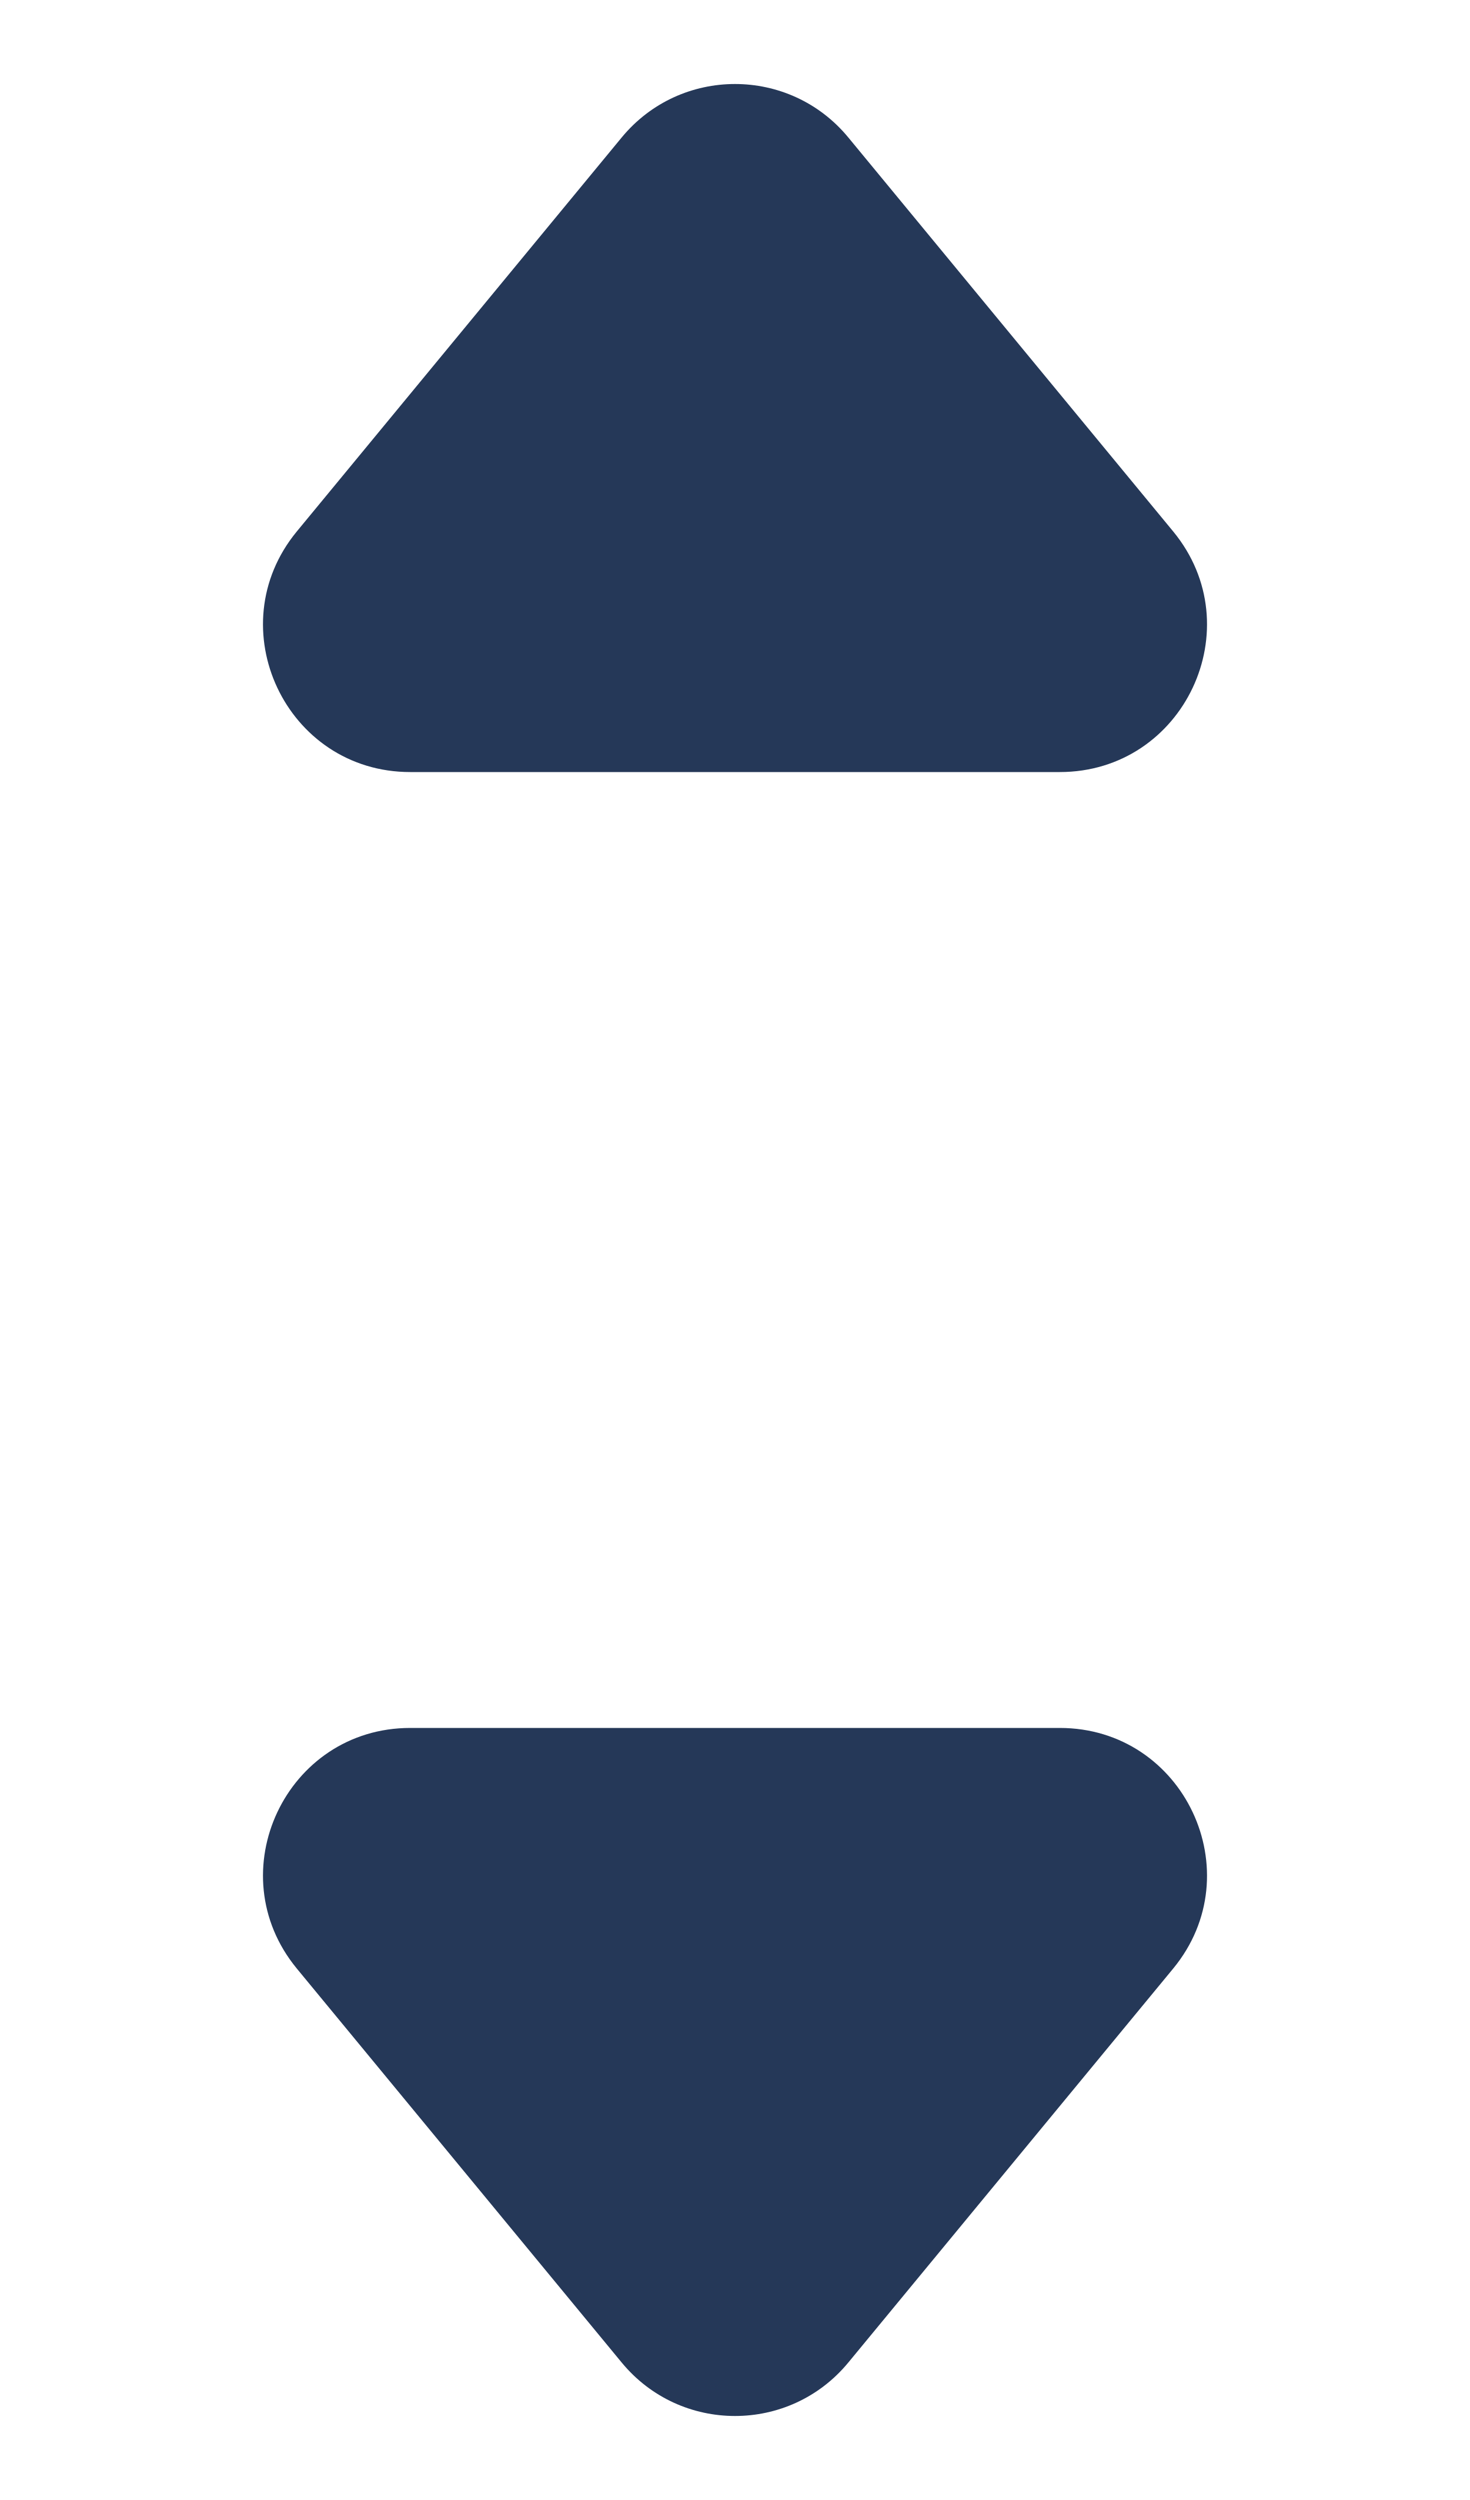 <svg width="10" height="17" viewBox="0 0 10 17" fill="none" xmlns="http://www.w3.org/2000/svg">
<path d="M5.771 16.065C5.371 16.55 4.629 16.55 4.229 16.065L2.019 13.386C1.482 12.734 1.945 11.75 2.791 11.75L7.209 11.75C8.055 11.75 8.518 12.734 7.981 13.386L5.771 16.065Z" fill="#253858"/>
<path d="M4.229 0.935C4.629 0.45 5.371 0.45 5.771 0.935L7.981 3.614C8.518 4.266 8.055 5.25 7.209 5.25L2.791 5.25C1.945 5.25 1.482 4.266 2.019 3.614L4.229 0.935Z" fill="#253858"/>
</svg>
